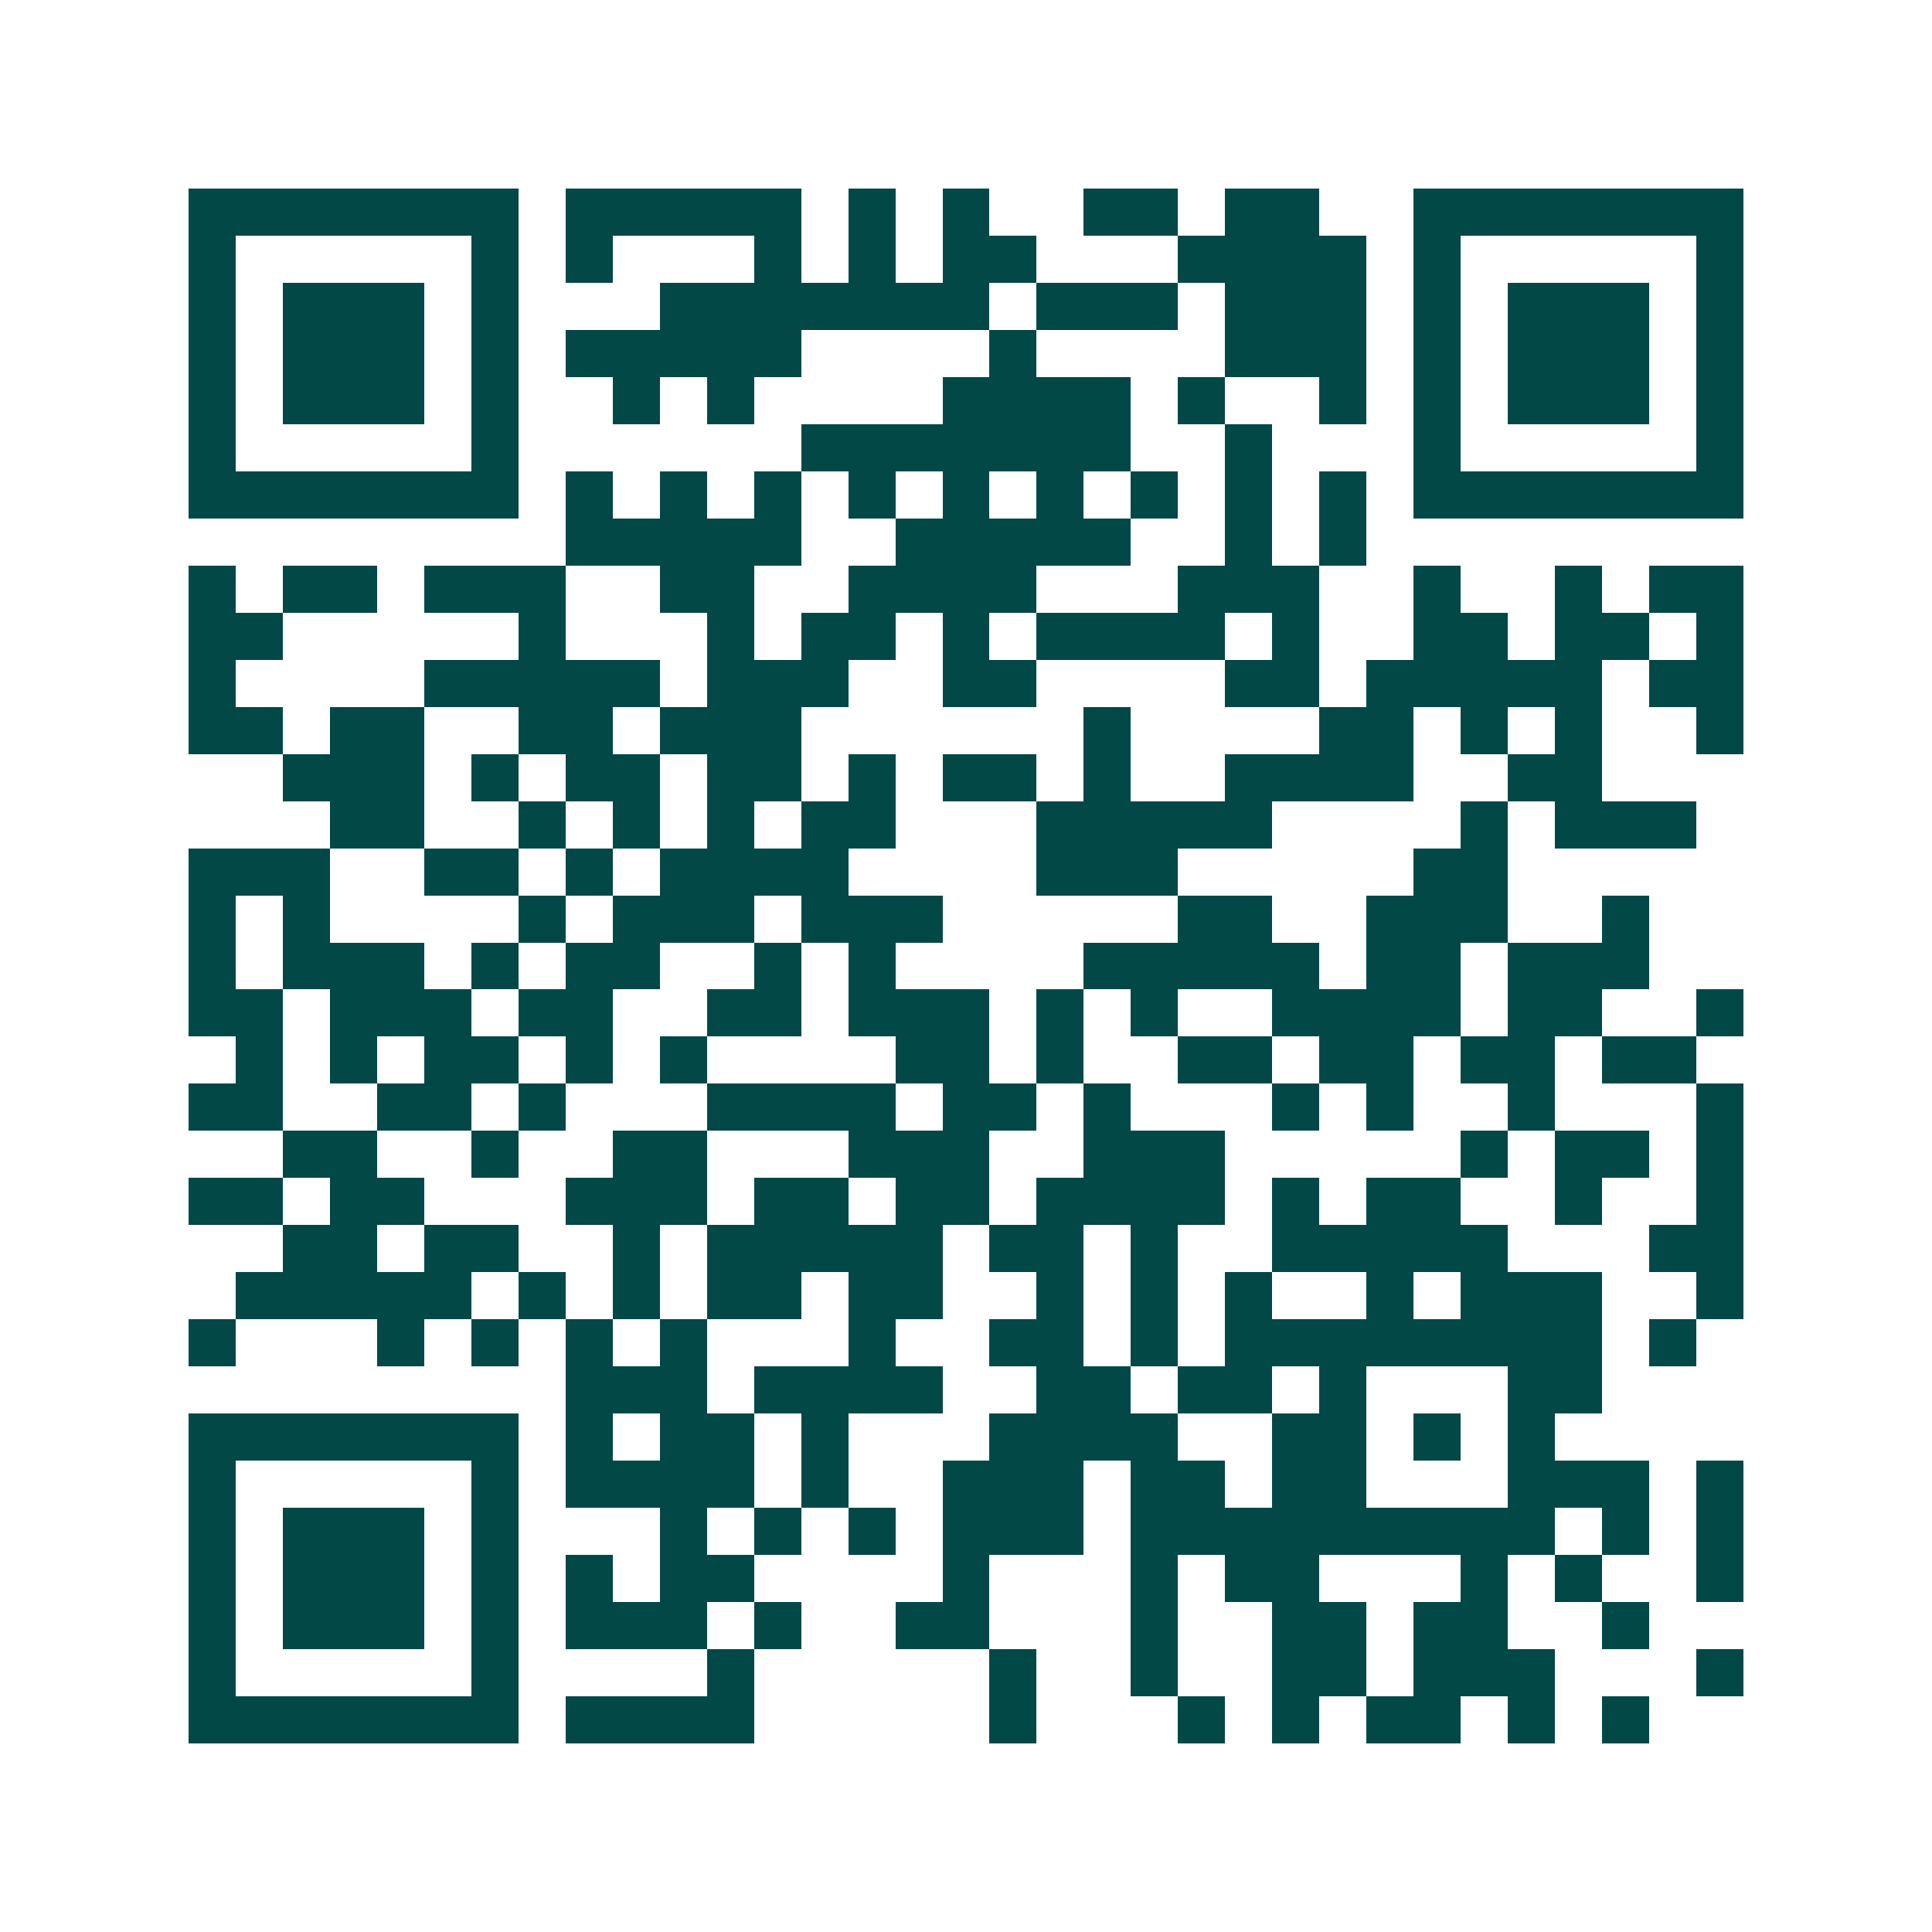 <svg xmlns="http://www.w3.org/2000/svg" width="200" height="200" viewBox="0 0 41 41" shape-rendering="crispEdges"><path fill="#ffffff" d="M0 0h41v41H0z"/><path stroke="#014847" d="M4 4.5h7m1 0h5m1 0h1m1 0h1m2 0h2m1 0h2m2 0h7M4 5.5h1m5 0h1m1 0h1m3 0h1m1 0h1m1 0h2m3 0h4m1 0h1m5 0h1M4 6.5h1m1 0h3m1 0h1m3 0h7m1 0h3m1 0h3m1 0h1m1 0h3m1 0h1M4 7.5h1m1 0h3m1 0h1m1 0h5m4 0h1m4 0h3m1 0h1m1 0h3m1 0h1M4 8.5h1m1 0h3m1 0h1m2 0h1m1 0h1m4 0h4m1 0h1m2 0h1m1 0h1m1 0h3m1 0h1M4 9.5h1m5 0h1m6 0h7m2 0h1m3 0h1m5 0h1M4 10.5h7m1 0h1m1 0h1m1 0h1m1 0h1m1 0h1m1 0h1m1 0h1m1 0h1m1 0h1m1 0h7M12 11.5h5m2 0h5m2 0h1m1 0h1M4 12.5h1m1 0h2m1 0h3m2 0h2m2 0h4m3 0h3m2 0h1m2 0h1m1 0h2M4 13.5h2m5 0h1m3 0h1m1 0h2m1 0h1m1 0h4m1 0h1m2 0h2m1 0h2m1 0h1M4 14.5h1m4 0h5m1 0h3m2 0h2m4 0h2m1 0h5m1 0h2M4 15.5h2m1 0h2m2 0h2m1 0h3m6 0h1m4 0h2m1 0h1m1 0h1m2 0h1M6 16.5h3m1 0h1m1 0h2m1 0h2m1 0h1m1 0h2m1 0h1m2 0h4m2 0h2M7 17.5h2m2 0h1m1 0h1m1 0h1m1 0h2m3 0h5m4 0h1m1 0h3M4 18.5h3m2 0h2m1 0h1m1 0h4m4 0h3m5 0h2M4 19.5h1m1 0h1m4 0h1m1 0h3m1 0h3m5 0h2m2 0h3m2 0h1M4 20.5h1m1 0h3m1 0h1m1 0h2m2 0h1m1 0h1m4 0h5m1 0h2m1 0h3M4 21.5h2m1 0h3m1 0h2m2 0h2m1 0h3m1 0h1m1 0h1m2 0h4m1 0h2m2 0h1M5 22.5h1m1 0h1m1 0h2m1 0h1m1 0h1m4 0h2m1 0h1m2 0h2m1 0h2m1 0h2m1 0h2M4 23.5h2m2 0h2m1 0h1m3 0h4m1 0h2m1 0h1m3 0h1m1 0h1m2 0h1m3 0h1M6 24.5h2m2 0h1m2 0h2m3 0h3m2 0h3m5 0h1m1 0h2m1 0h1M4 25.5h2m1 0h2m3 0h3m1 0h2m1 0h2m1 0h4m1 0h1m1 0h2m2 0h1m2 0h1M6 26.5h2m1 0h2m2 0h1m1 0h5m1 0h2m1 0h1m2 0h5m3 0h2M5 27.5h5m1 0h1m1 0h1m1 0h2m1 0h2m2 0h1m1 0h1m1 0h1m2 0h1m1 0h3m2 0h1M4 28.5h1m3 0h1m1 0h1m1 0h1m1 0h1m3 0h1m2 0h2m1 0h1m1 0h8m1 0h1M12 29.5h3m1 0h4m2 0h2m1 0h2m1 0h1m3 0h2M4 30.5h7m1 0h1m1 0h2m1 0h1m3 0h4m2 0h2m1 0h1m1 0h1M4 31.5h1m5 0h1m1 0h4m1 0h1m2 0h3m1 0h2m1 0h2m3 0h3m1 0h1M4 32.5h1m1 0h3m1 0h1m3 0h1m1 0h1m1 0h1m1 0h3m1 0h9m1 0h1m1 0h1M4 33.5h1m1 0h3m1 0h1m1 0h1m1 0h2m4 0h1m3 0h1m1 0h2m3 0h1m1 0h1m2 0h1M4 34.5h1m1 0h3m1 0h1m1 0h3m1 0h1m2 0h2m3 0h1m2 0h2m1 0h2m2 0h1M4 35.5h1m5 0h1m4 0h1m5 0h1m2 0h1m2 0h2m1 0h3m3 0h1M4 36.5h7m1 0h4m5 0h1m3 0h1m1 0h1m1 0h2m1 0h1m1 0h1"/></svg>
